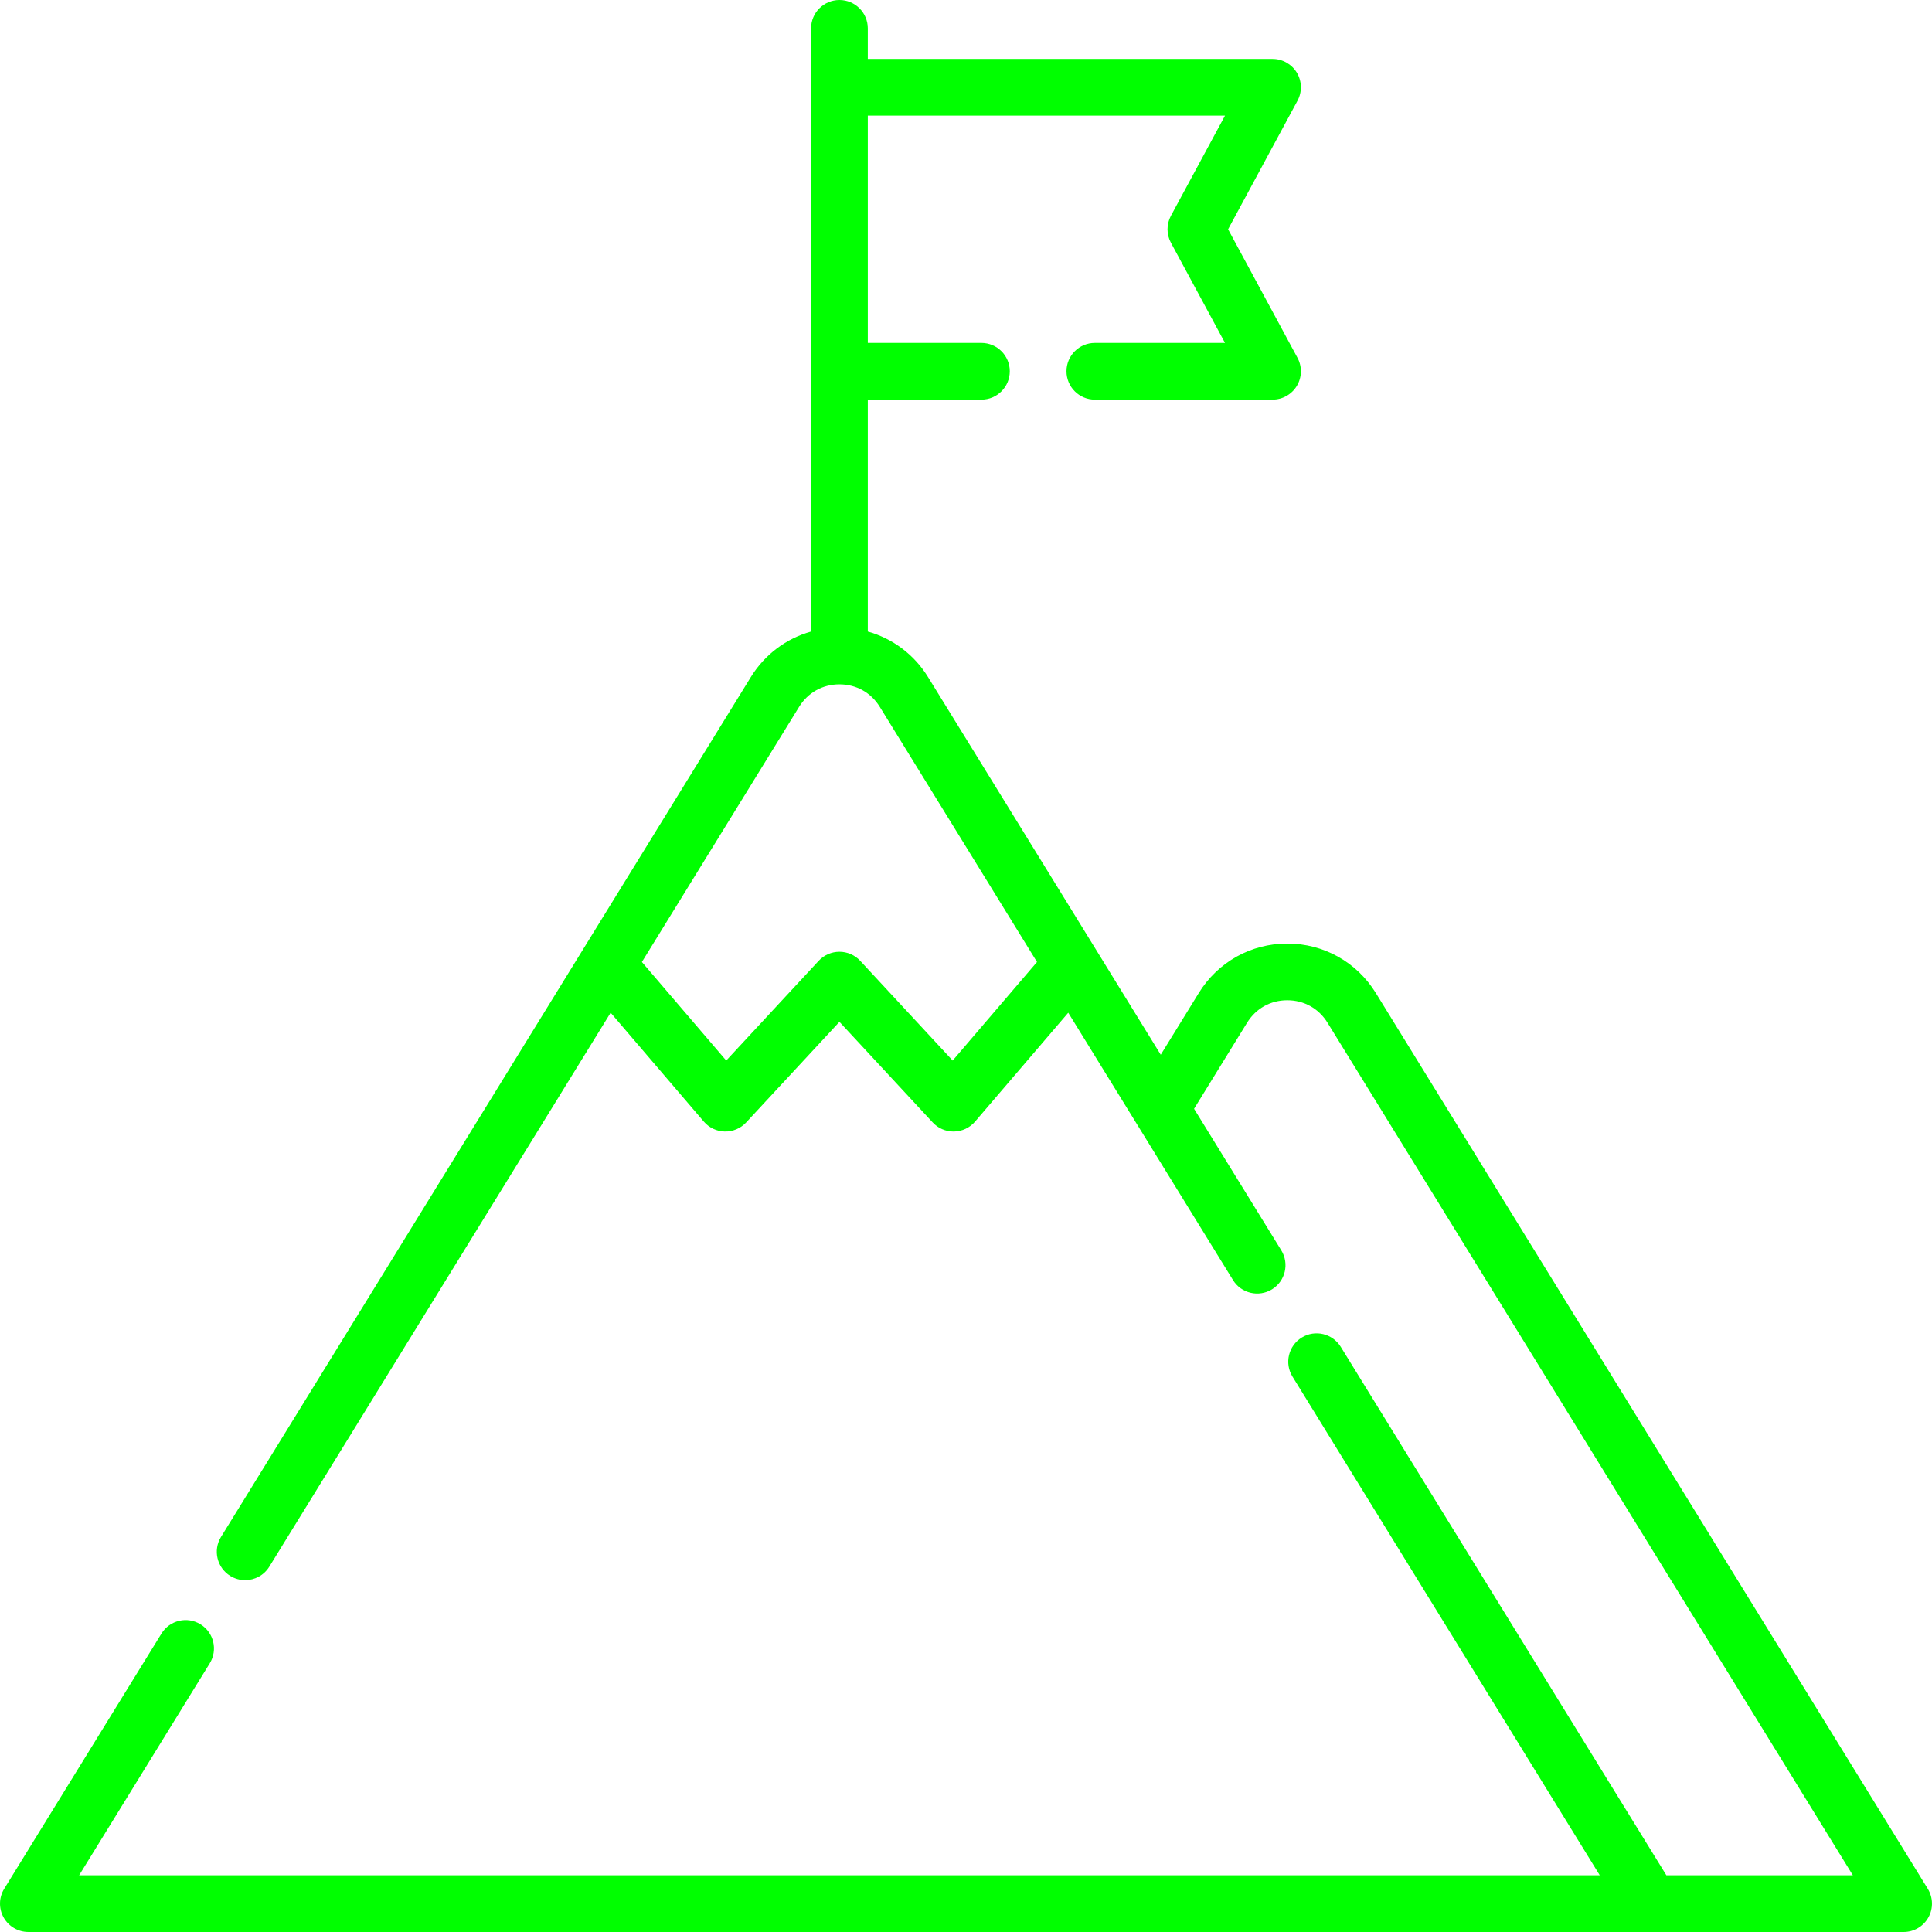 <?xml version="1.0"?>
<svg xmlns="http://www.w3.org/2000/svg" id="Capa_1" enable-background="new 0 0 512.004 512.004" height="512px" viewBox="0 0 512.004 512.004" width="512px" class=""><g><g><path d="m510.885 500.547-146.281-237.397c-5.054-8.201-13.821-13.097-23.454-13.097s-18.4 4.896-23.454 13.097l-10.083 16.363-61.661-100.069c-3.704-6.011-9.404-10.238-15.973-12.079v-61.456h30.111c4.15 0 7.515-3.365 7.515-7.515s-3.365-7.515-7.515-7.515h-30.111v-60.239h94.664l-14.333 26.55c-1.203 2.228-1.203 4.912 0 7.14l14.333 26.55h-34.494c-4.15 0-7.515 3.365-7.515 7.515s3.364 7.515 7.515 7.515h47.09c2.646 0 5.098-1.392 6.454-3.665 1.356-2.272 1.416-5.091.159-7.419l-18.39-34.066 18.389-34.064c1.257-2.329 1.197-5.147-.159-7.42s-3.807-3.665-6.454-3.665h-107.26v-8.096c0-4.15-3.365-7.515-7.515-7.515s-7.515 3.365-7.515 7.515v159.85c-6.57 1.841-12.27 6.068-15.974 12.079l-140.401 227.857c-2.177 3.533-1.078 8.163 2.455 10.34 1.229.757 2.59 1.118 3.935 1.118 2.522 0 4.985-1.269 6.405-3.573l90.46-146.806 24.697 28.857c1.394 1.629 3.417 2.585 5.56 2.627 2.138.041 4.202-.832 5.66-2.404l24.718-26.662 24.718 26.662c1.424 1.535 3.421 2.406 5.511 2.406.049 0 .099 0 .149-.001 2.143-.043 4.166-.999 5.56-2.627l24.699-28.858 43.66 70.855c2.177 3.532 6.804 4.632 10.34 2.456 3.533-2.177 4.633-6.807 2.456-10.34l-23.115-37.513 14.051-22.804c2.331-3.783 6.216-5.953 10.658-5.953 4.443 0 8.328 2.17 10.659 5.953l139.221 225.939-49.422-.003-86.292-140.042c-2.178-3.533-6.807-4.633-10.34-2.456s-4.633 6.807-2.456 10.34l81.434 132.158h-402.98l34.613-56.173c2.177-3.533 1.078-8.163-2.455-10.34-3.533-2.178-8.162-1.078-10.34 2.455l-41.673 67.63c-1.429 2.318-1.491 5.228-.163 7.606 1.327 2.379 3.838 3.852 6.561 3.852h429.894l67.076.004c2.723 0 5.233-1.473 6.561-3.851s1.265-5.288-.163-7.606zm-258.416-219.491-24.494-26.42c-1.422-1.534-3.419-2.406-5.511-2.406-2.091 0-4.089.872-5.511 2.406l-24.494 26.42-22.35-26.115 41.662-67.613c2.339-3.795 6.236-5.972 10.692-5.972 4.457 0 8.354 2.177 10.693 5.972l41.662 67.613z" data-original="#000000" class="active-path" data-old_color="#000000" fill="#0f0"/></g></g> </svg>
